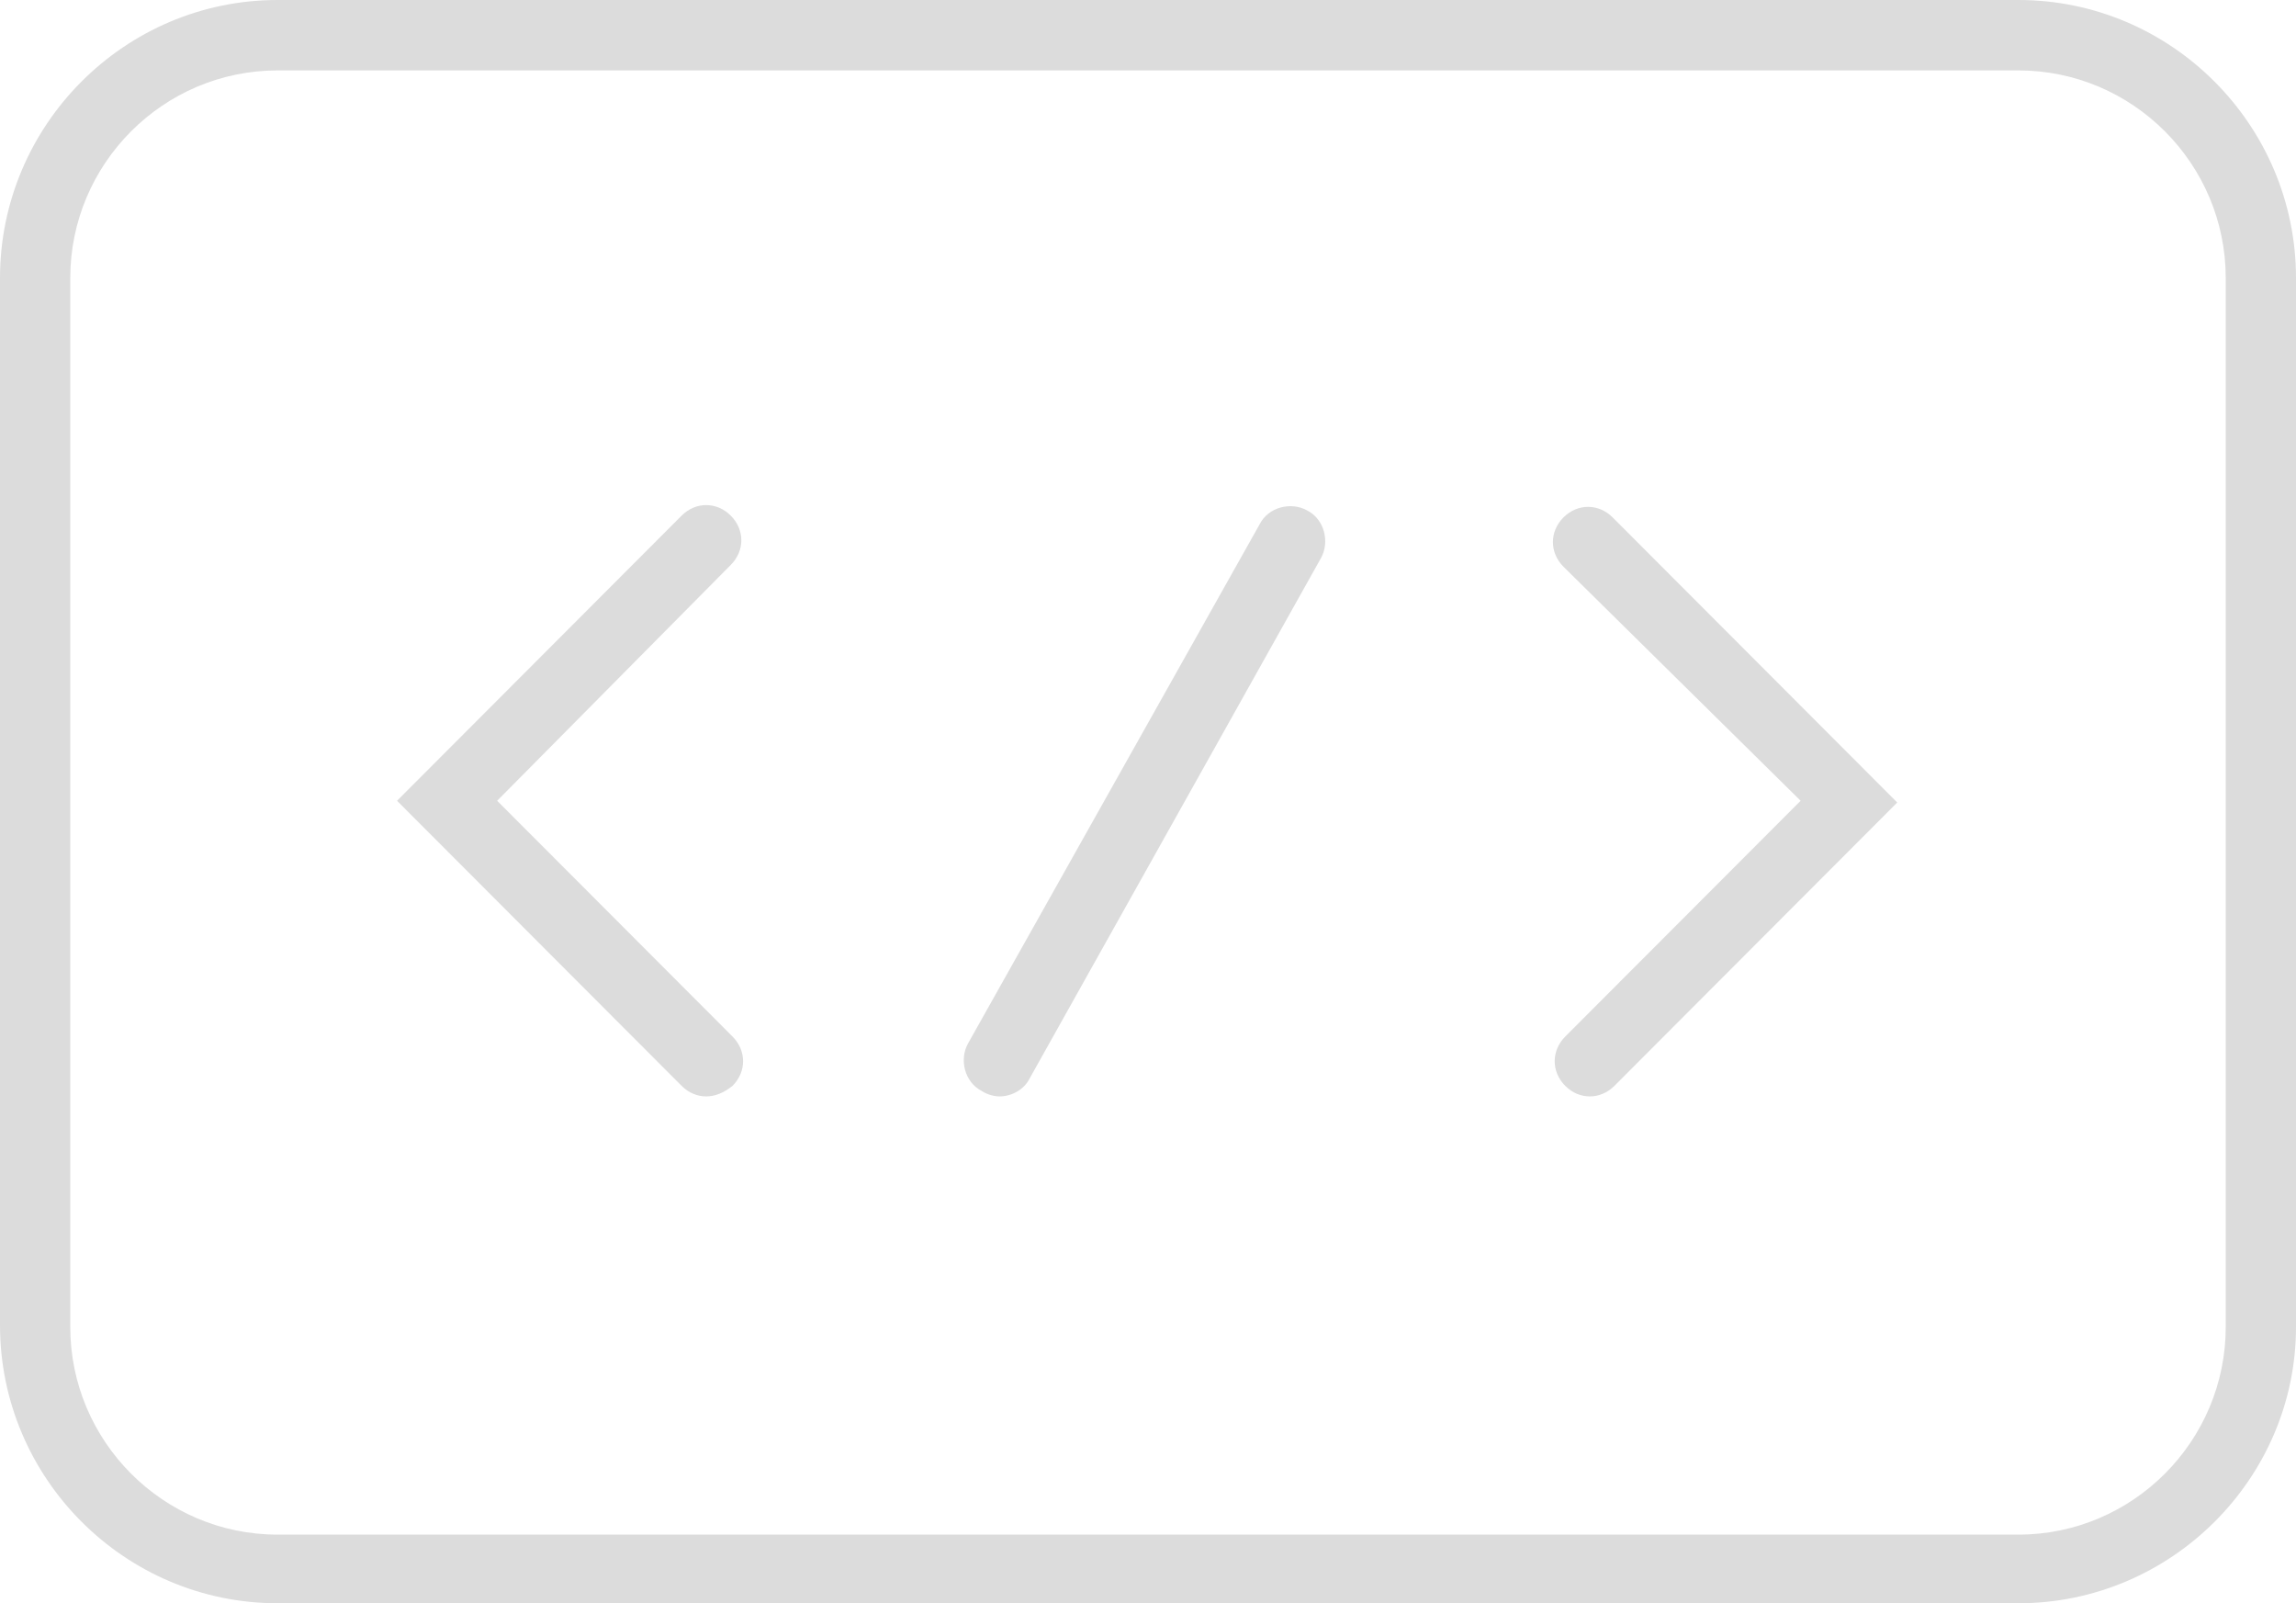 <?xml version="1.0" encoding="UTF-8"?> <svg xmlns="http://www.w3.org/2000/svg" width="53" height="37" viewBox="0 0 53 37" fill="none"><path d="M46.593 37H6.407C2.879 37 0 34.116 0 30.583V6.417C0 2.884 2.879 0 6.407 0H46.593C50.121 0 53 2.884 53 6.417V30.623C53 34.116 50.121 37 46.593 37ZM6.407 1.625C3.771 1.625 1.622 3.777 1.622 6.417V30.623C1.622 33.263 3.771 35.416 6.407 35.416H46.593C49.229 35.416 51.378 33.263 51.378 30.623V6.417C51.378 3.777 49.229 1.625 46.593 1.625H6.407Z" fill="#DCDCDC"></path><path d="M16.302 25.303C16.099 25.303 15.896 25.222 15.734 25.059L9.165 18.48L15.734 11.9C16.058 11.575 16.545 11.575 16.869 11.9C17.194 12.225 17.194 12.712 16.869 13.037L11.476 18.48L16.91 23.922C17.234 24.247 17.234 24.734 16.91 25.059C16.707 25.222 16.504 25.303 16.302 25.303Z" fill="#DCDCDC"></path><path d="M36.699 25.303C36.496 25.303 36.293 25.222 36.131 25.059C35.807 24.734 35.807 24.247 36.131 23.922L41.565 18.48L36.09 13.078C35.766 12.753 35.766 12.266 36.09 11.941C36.415 11.616 36.901 11.616 37.226 11.941L43.795 18.52L37.267 25.059C37.104 25.222 36.901 25.303 36.699 25.303Z" fill="#DCDCDC"></path><path d="M23.074 25.303C22.952 25.303 22.79 25.262 22.668 25.181C22.263 24.978 22.141 24.45 22.344 24.084L29.075 12.103C29.278 11.697 29.805 11.575 30.17 11.778C30.576 11.981 30.697 12.509 30.495 12.875L23.763 24.897C23.642 25.14 23.358 25.303 23.074 25.303Z" fill="#DCDCDC"></path></svg> 